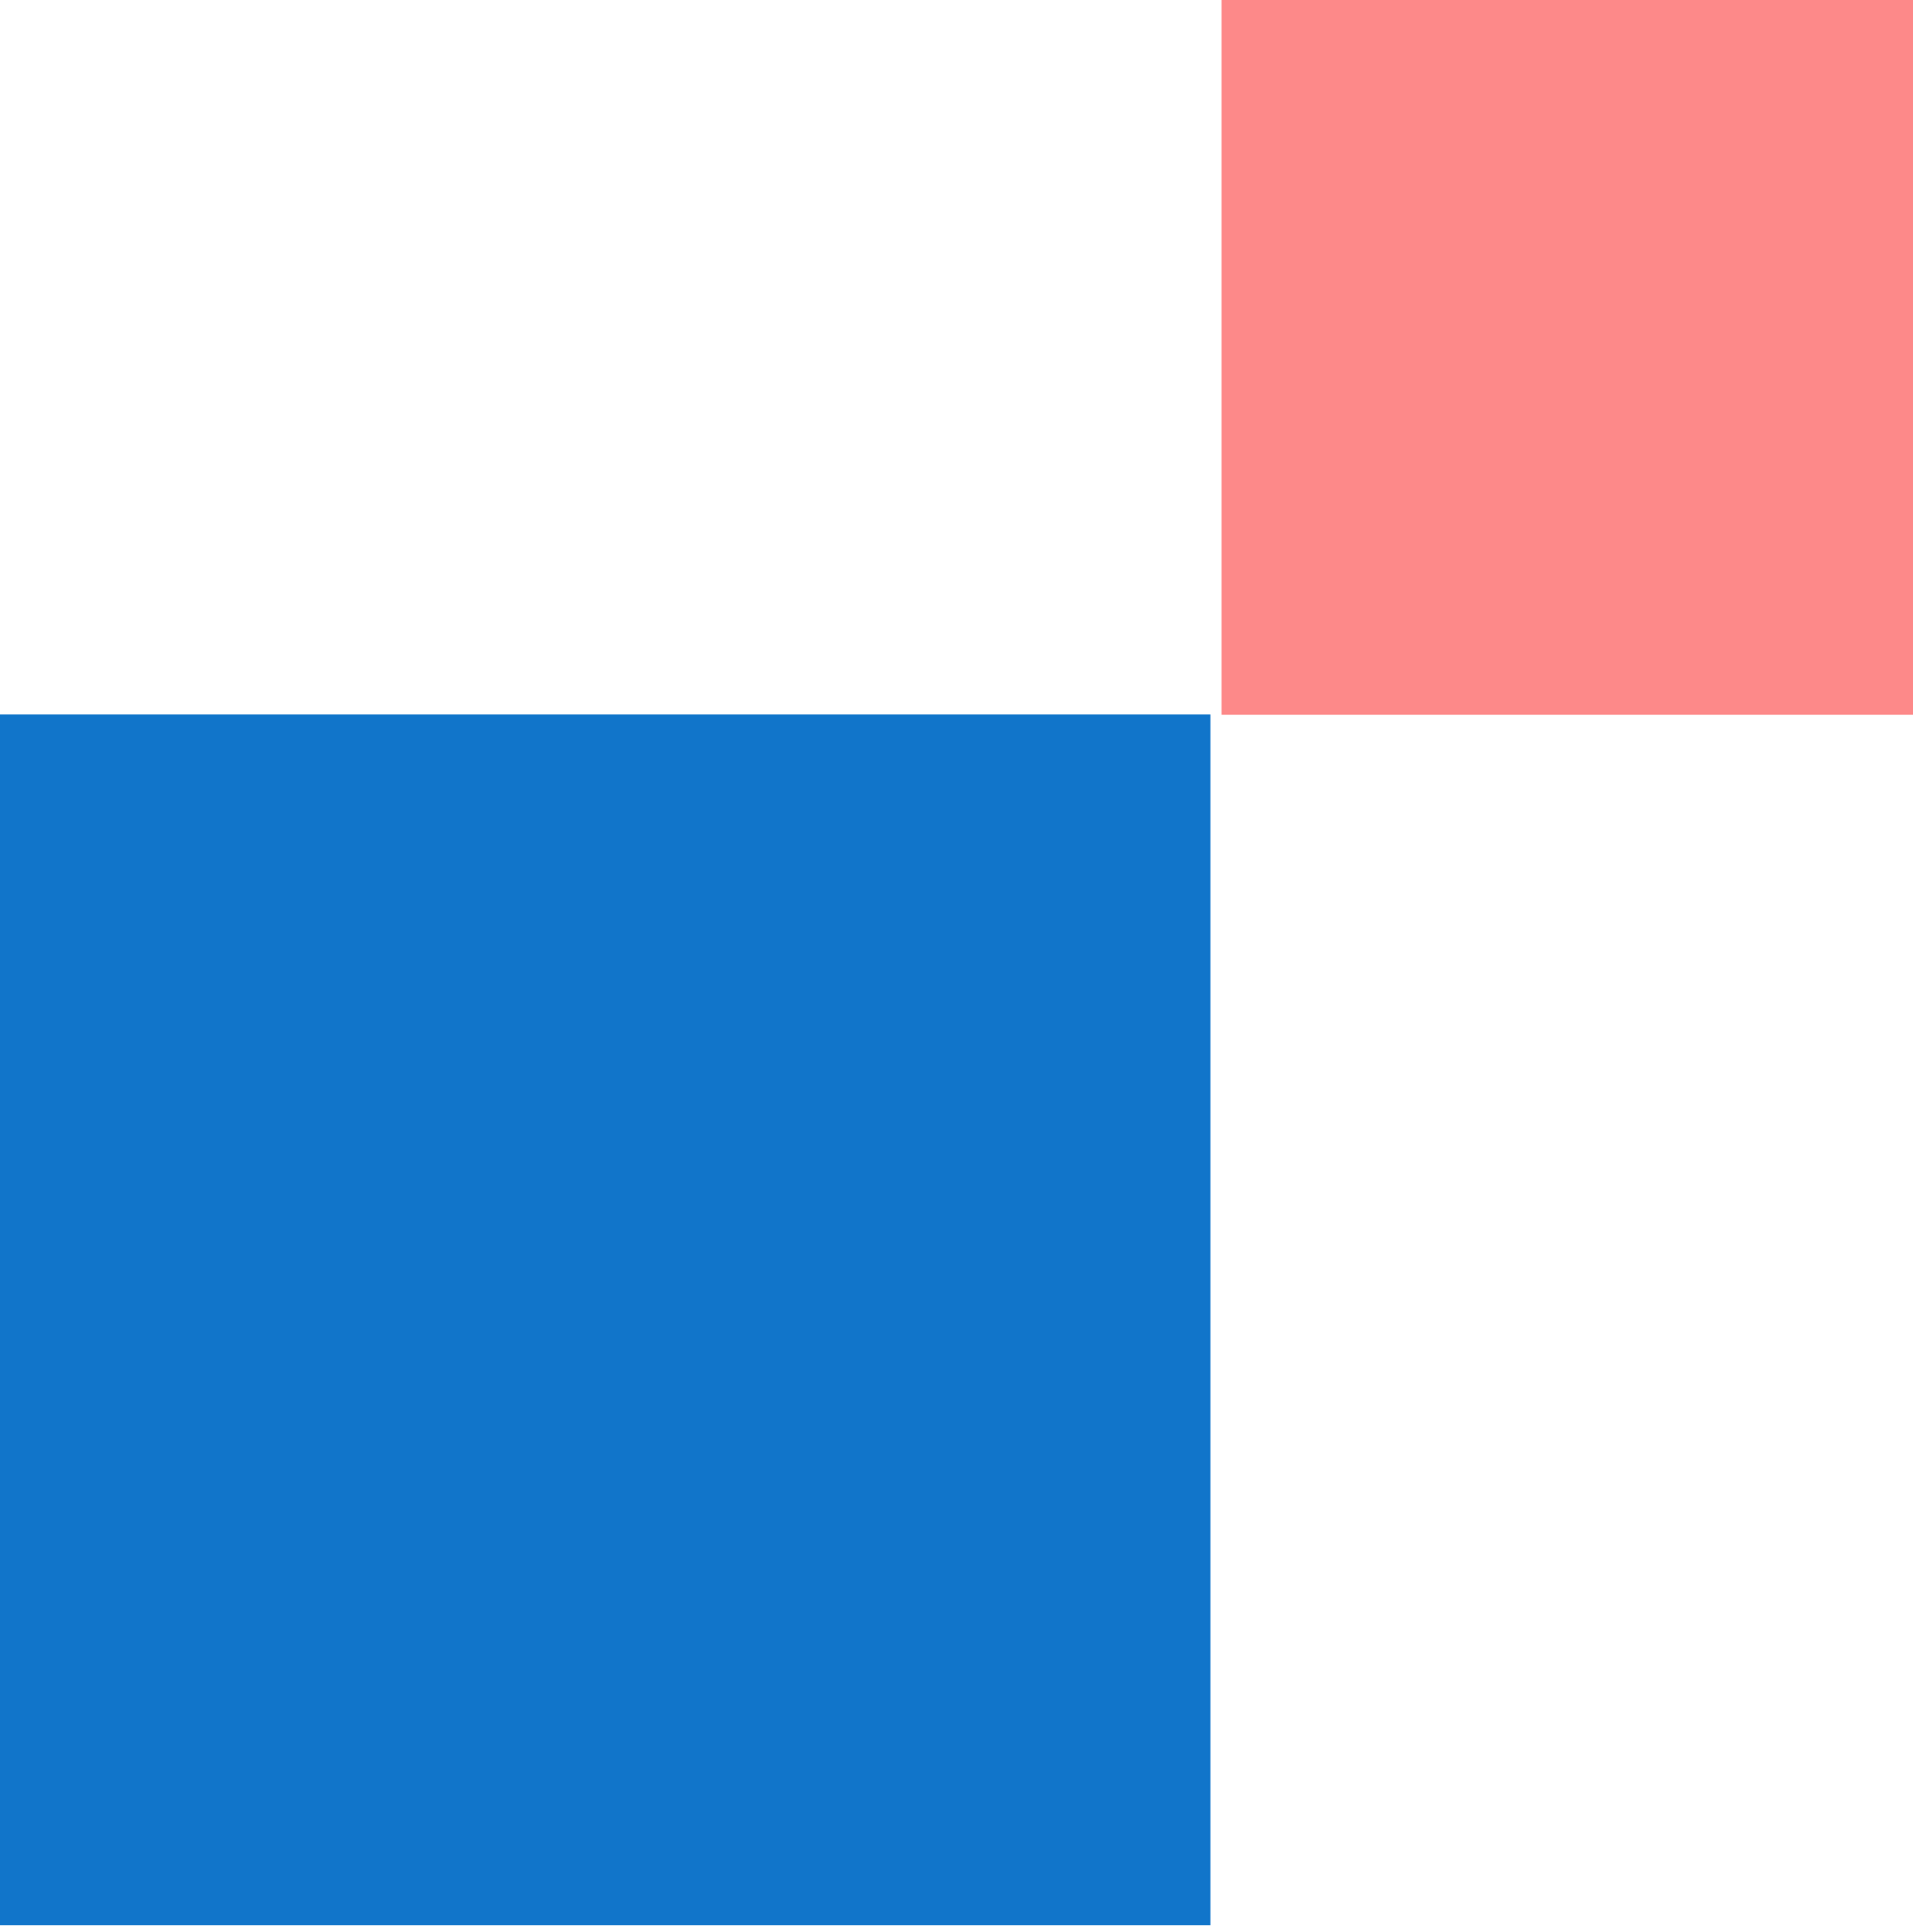 <?xml version="1.0" encoding="UTF-8"?> <svg xmlns="http://www.w3.org/2000/svg" width="208" height="210" viewBox="0 0 208 210" fill="none"> <rect x="131.604" y="209.26" width="131.604" height="131.604" transform="rotate(-180 131.604 209.26)" fill="url(#paint0_linear_1603_9929)"></rect> <rect x="208" y="77.689" width="75.183" height="77.689" transform="rotate(-180 208 77.689)" fill="url(#paint1_linear_1603_9929)"></rect> <defs> <linearGradient id="paint0_linear_1603_9929" x1="592.256" y1="837.102" x2="592.256" y2="968.707" gradientUnits="userSpaceOnUse"> <stop stop-color="#1175CA"></stop> <stop offset="1" stop-color="#35A2FF"></stop> </linearGradient> <linearGradient id="paint1_linear_1603_9929" x1="839.677" y1="330.643" x2="896.789" y2="370.237" gradientUnits="userSpaceOnUse"> <stop stop-color="#FD8989"></stop> <stop offset="1" stop-color="#ED5B5B"></stop> <stop offset="1" stop-color="#F24040"></stop> </linearGradient> </defs> </svg> 